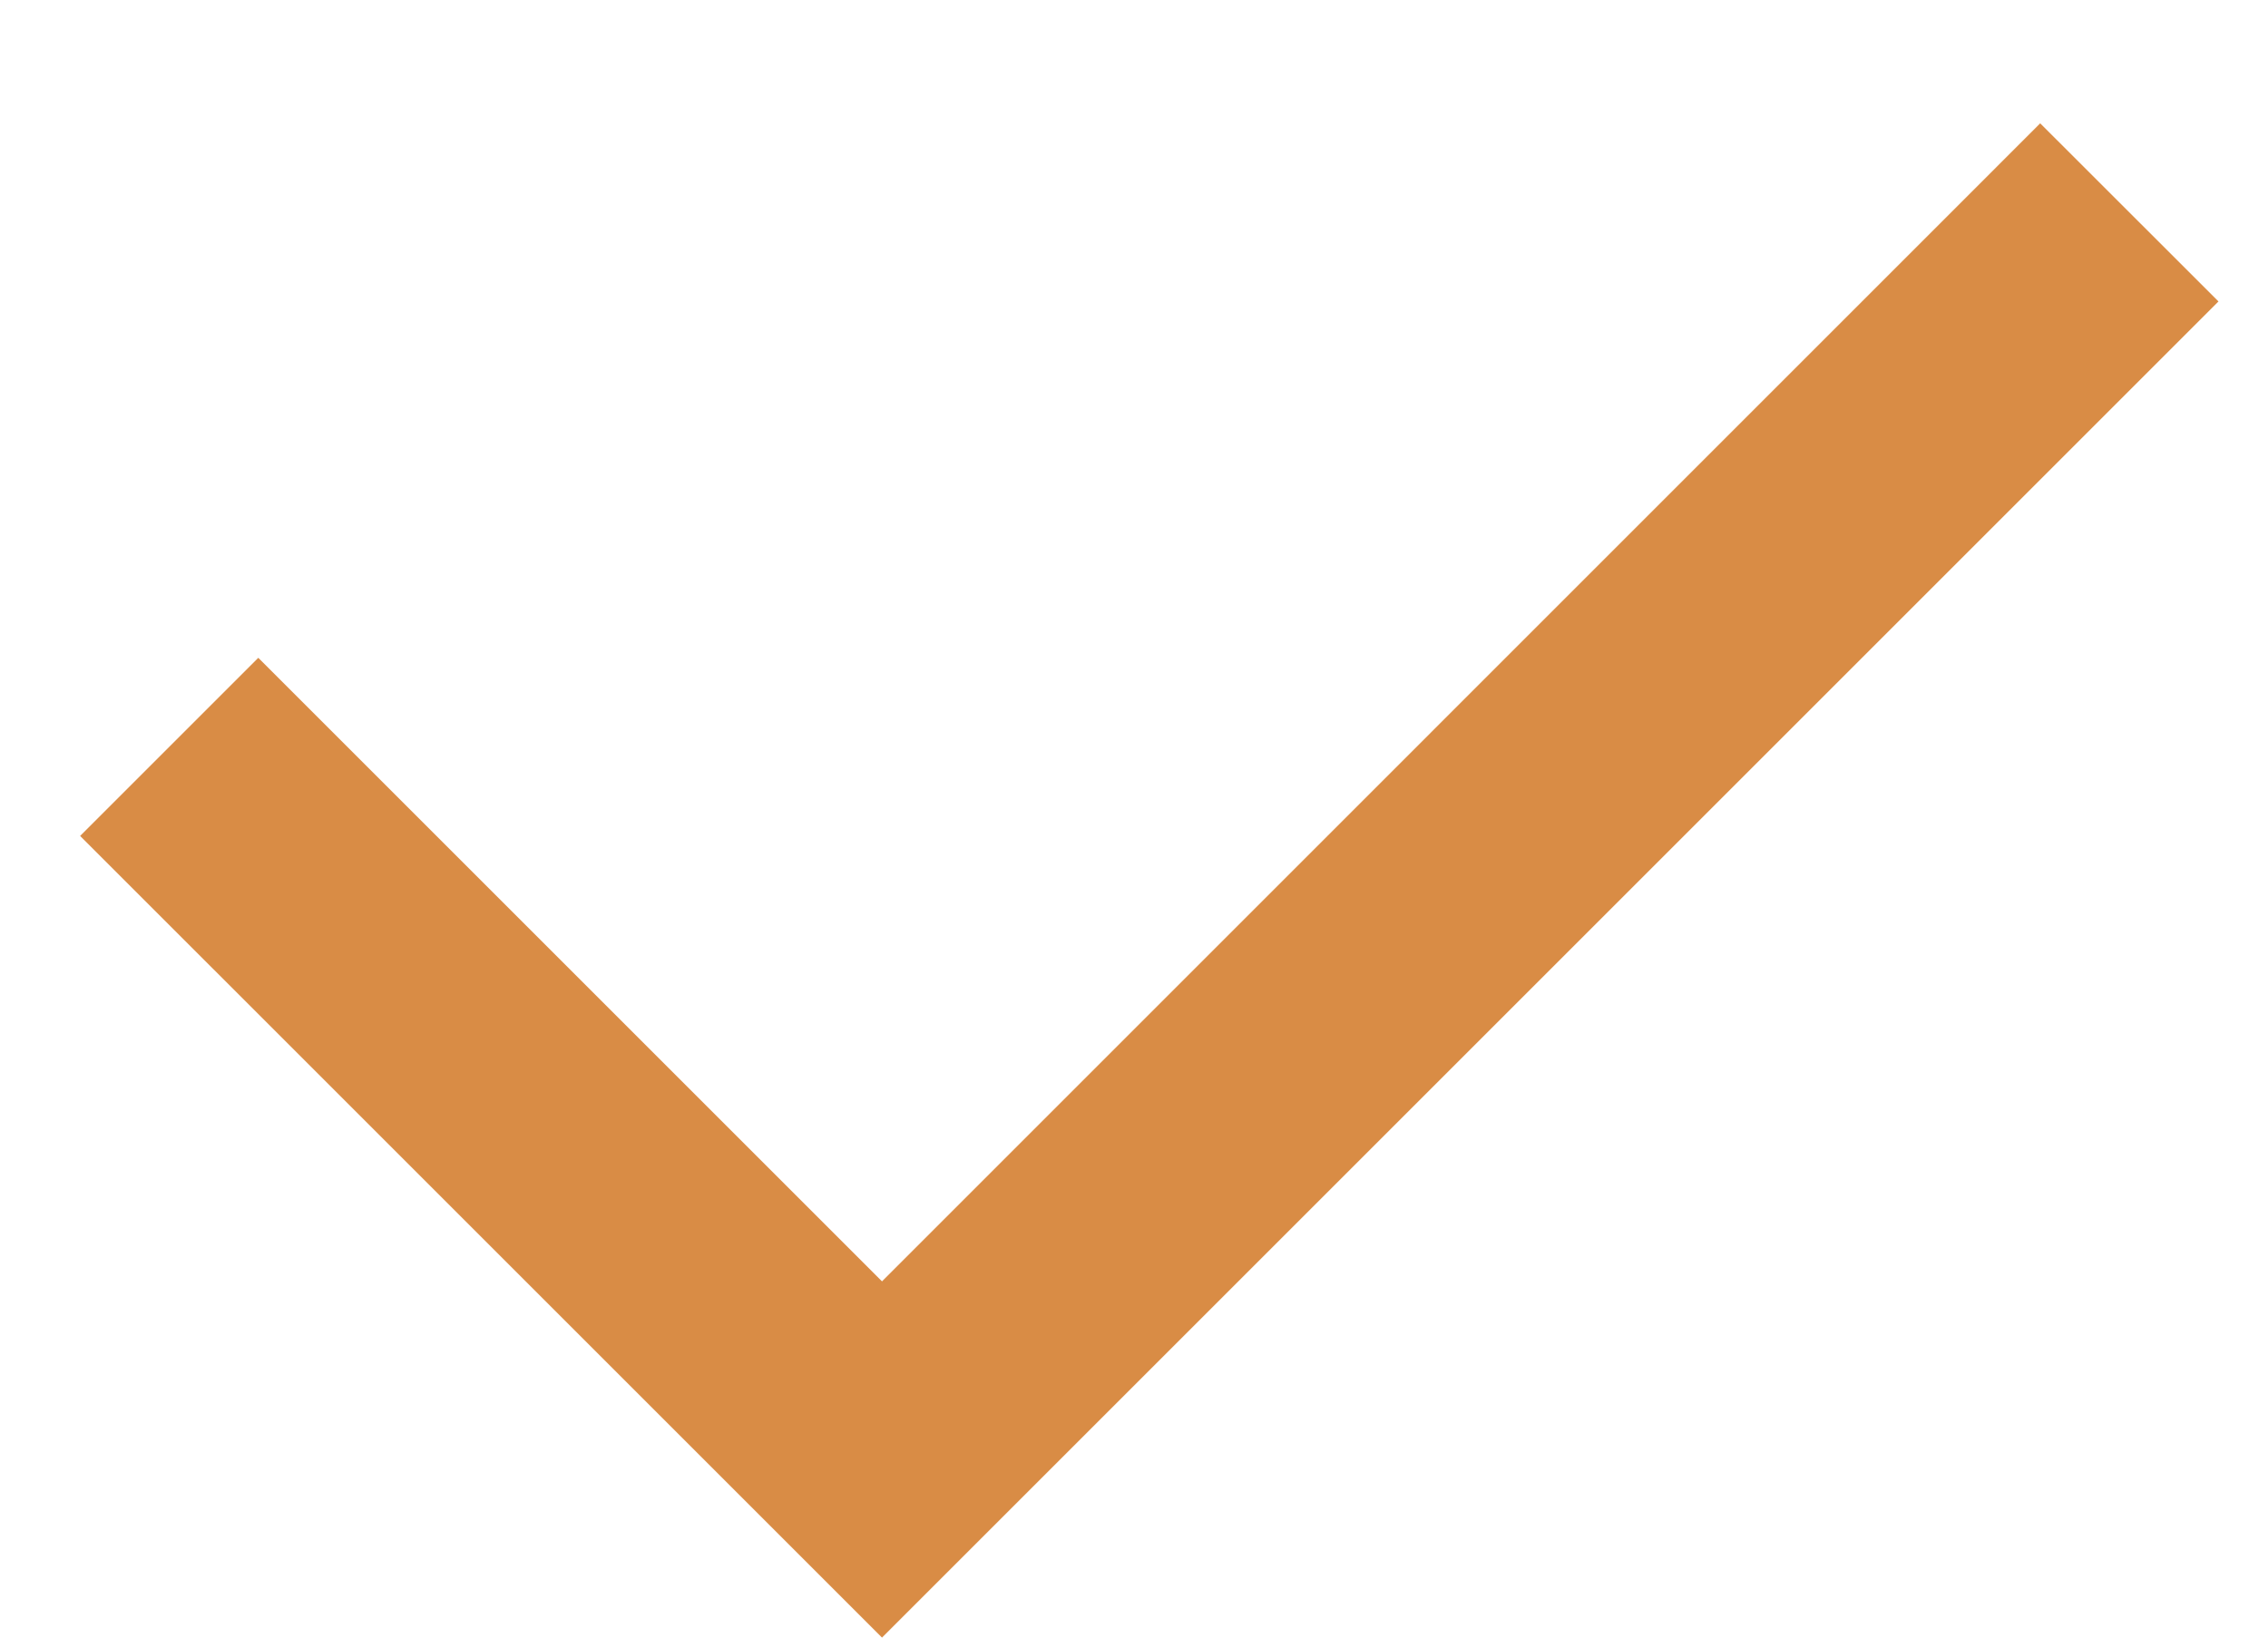 ﻿<svg width="18" height="13" viewBox="0 0 18 13" fill="none" xmlns="http://www.w3.org/2000/svg"><path d="M7 10.172L16.192 0.979L17.607 2.393L7 13L0.636 6.636L2.05 5.222L7 10.172Z" fill="#D98C45"></path></svg>